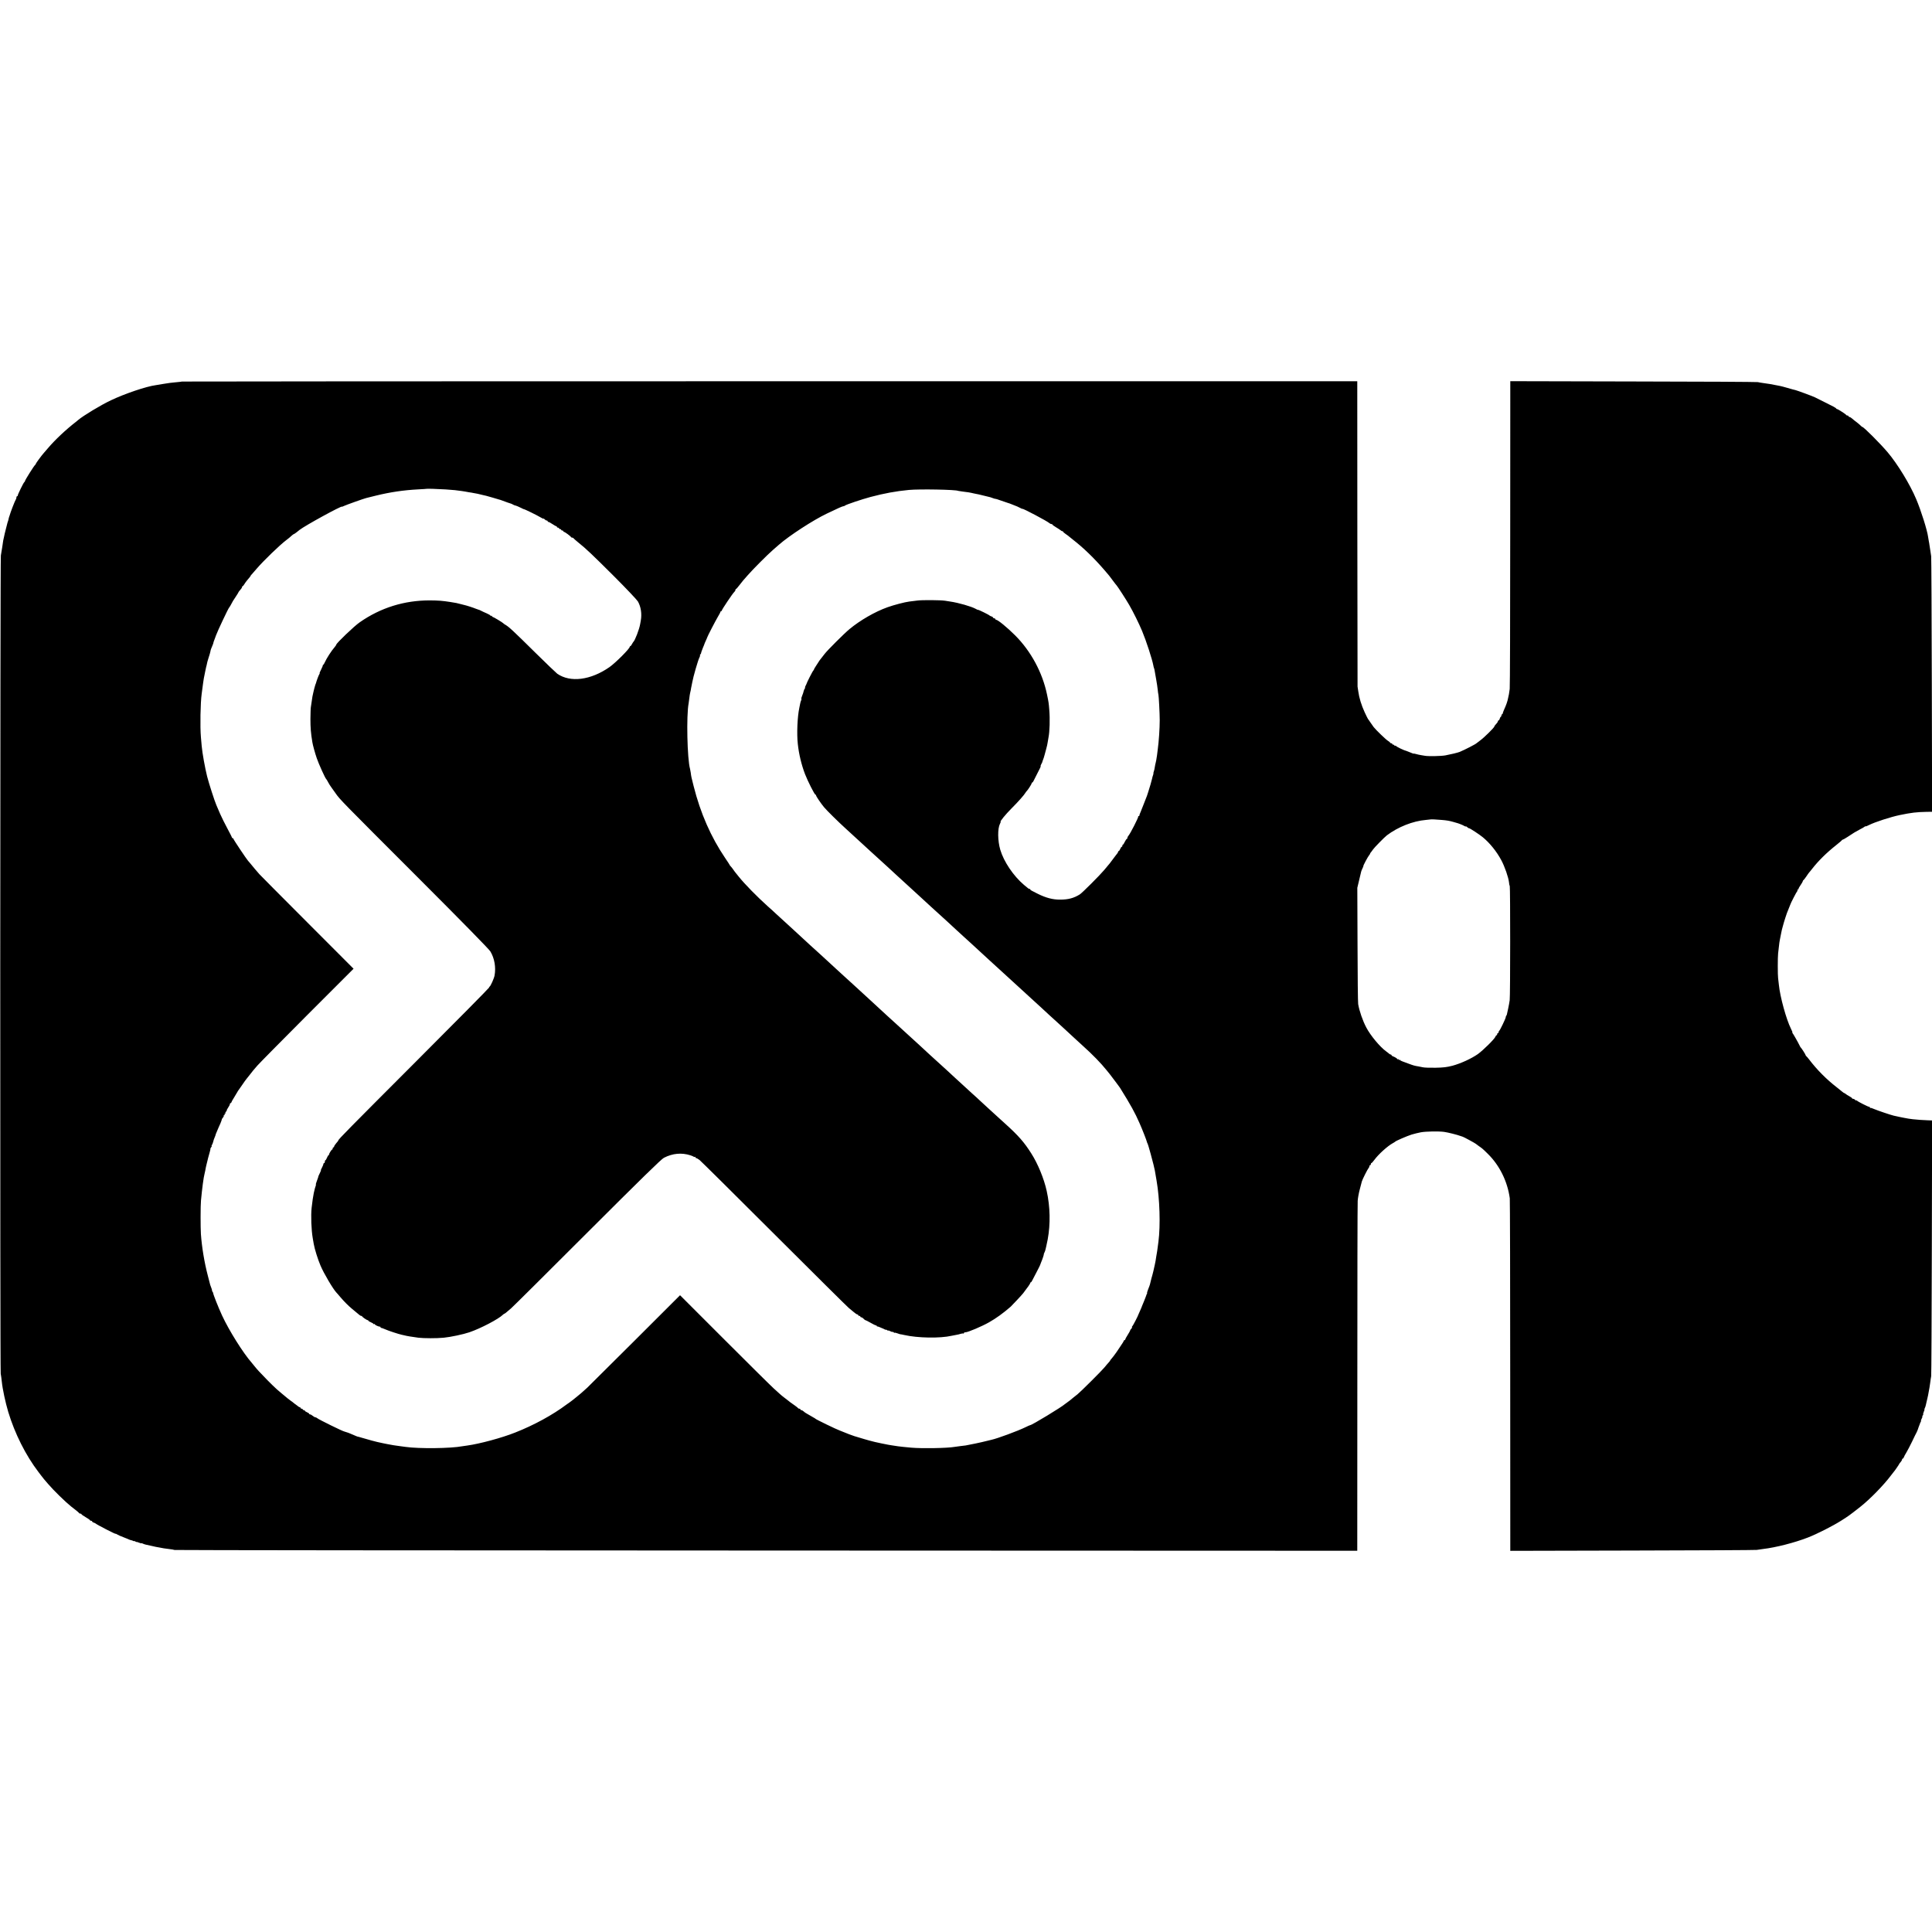 <?xml version="1.0" standalone="no"?>
<!DOCTYPE svg PUBLIC "-//W3C//DTD SVG 20010904//EN"
 "http://www.w3.org/TR/2001/REC-SVG-20010904/DTD/svg10.dtd">
<svg version="1.0" xmlns="http://www.w3.org/2000/svg"
 width="2706pt" height="2706pt" viewBox="0 0 2706 2706"
 preserveAspectRatio="xMidYMid meet">
<g transform="translate(0,2706) scale(0.1,-0.1)"
fill="#000000" stroke="none">
<path d="M2549 21716 c-2 -2 -40 -6 -85 -10 -44 -3 -120 -13 -170 -22 -49 -8
-100 -17 -114 -19 -130 -17 -432 -119 -625 -211 -143 -67 -392 -218 -462 -278
-7 -6 -18 -15 -25 -21 -143 -110 -298 -256 -398 -374 -25 -30 -50 -59 -56 -65
-28 -30 -114 -147 -114 -155 0 -5 -4 -11 -8 -13 -11 -4 -142 -212 -142 -225 0
-6 -4 -13 -9 -15 -10 -4 -96 -180 -93 -190 1 -5 -2 -8 -8 -8 -5 0 -10 -8 -10
-18 0 -10 -4 -22 -8 -27 -11 -13 -78 -187 -88 -227 -1 -5 -2 -9 -4 -10 -1 -2
-3 -11 -6 -20 -2 -10 -6 -26 -8 -35 -3 -10 -5 -18 -6 -18 -1 0 -3 -7 -5 -15
-2 -8 -13 -49 -23 -90 -11 -41 -23 -93 -27 -115 -5 -22 -9 -42 -10 -45 -1 -3
-7 -45 -14 -95 -7 -49 -16 -101 -19 -115 -10 -39 -12 -11409 -2 -11460 5 -25
11 -74 15 -110 10 -104 52 -297 90 -424 92 -305 245 -609 422 -841 5 -6 21
-28 38 -50 16 -22 34 -45 40 -51 5 -6 33 -38 60 -70 77 -90 240 -249 321 -314
11 -8 39 -31 64 -50 25 -19 46 -38 48 -42 2 -5 10 -8 18 -8 8 0 14 -3 14 -7 0
-5 27 -24 60 -43 33 -19 60 -38 60 -42 0 -5 7 -8 15 -8 8 0 15 -4 15 -9 0 -5
10 -13 22 -17 13 -4 25 -9 28 -13 11 -13 280 -152 280 -144 0 3 10 -1 22 -9
13 -8 50 -25 83 -37 33 -13 69 -27 80 -33 12 -5 27 -10 35 -11 8 -2 21 -6 27
-10 7 -5 13 -5 13 -1 0 3 7 1 15 -6 8 -7 15 -10 15 -7 0 3 16 -1 35 -9 19 -8
35 -12 35 -9 0 3 8 1 18 -4 11 -6 30 -12 43 -15 44 -9 74 -16 104 -23 17 -4
32 -7 35 -8 3 -1 25 -5 50 -9 25 -5 53 -10 64 -12 10 -2 44 -6 75 -10 31 -3
65 -9 76 -13 11 -3 3743 -7 8293 -8 l8272 -3 1 2417 c0 1330 2 2448 5 2484 2
36 15 108 29 160 14 52 27 101 29 111 7 27 80 172 93 186 7 7 13 20 13 28 0 8
5 14 10 14 6 0 10 7 10 15 0 8 4 15 8 15 5 0 23 19 40 43 59 81 189 198 262
237 14 7 27 16 30 19 9 12 165 79 230 100 36 11 94 25 130 32 72 13 248 16
325 6 53 -7 184 -40 232 -58 15 -6 29 -10 30 -10 6 1 175 -91 183 -99 3 -3 21
-16 40 -30 51 -35 55 -38 129 -111 164 -161 275 -386 307 -622 3 -23 6 -1144
6 -2490 l1 -2448 1711 4 c941 2 1725 6 1741 9 17 3 57 9 90 13 174 20 441 88
628 161 128 50 343 159 462 234 110 70 112 71 270 195 135 106 329 305 430
440 16 22 32 42 35 45 11 10 80 110 80 115 0 3 9 15 20 27 11 12 20 28 20 35
0 7 4 13 9 13 5 0 11 8 15 17 3 10 19 41 36 68 17 28 53 97 81 155 27 58 56
116 64 130 7 14 14 30 15 35 3 11 17 51 27 75 3 8 7 17 7 20 1 3 5 11 9 18 5
6 6 12 2 12 -3 0 1 14 10 30 9 17 13 30 9 30 -4 0 -1 7 6 15 7 8 10 15 6 15
-3 0 0 16 8 35 8 19 13 35 10 35 -3 0 0 8 5 18 6 11 12 31 15 46 3 14 7 34 10
44 3 9 7 28 10 42 3 14 8 36 11 50 3 14 7 39 10 55 3 17 7 41 10 55 3 14 8 48
11 75 3 28 9 64 12 80 3 17 7 829 9 1806 l4 1776 -58 2 c-79 3 -147 8 -213 15
-52 6 -67 9 -130 21 -14 3 -36 7 -50 10 -24 5 -47 10 -87 19 -46 11 -223 71
-270 91 -28 13 -54 21 -57 17 -3 -3 -6 0 -6 6 0 7 -4 11 -8 9 -10 -3 -165 75
-174 88 -4 6 -8 6 -8 2 0 -5 -7 -1 -16 7 -8 9 -22 16 -30 16 -8 0 -14 3 -14 8
0 4 -17 16 -37 27 -21 11 -44 26 -51 32 -7 7 -17 13 -21 13 -4 0 -16 8 -27 18
-11 9 -48 39 -82 66 -140 108 -274 243 -382 385 -19 25 -38 47 -42 49 -4 2 -8
8 -8 12 0 9 -58 100 -70 110 -3 3 -11 16 -17 30 -19 40 -84 154 -95 168 -6 6
-8 12 -4 12 3 0 -5 22 -19 49 -66 131 -154 451 -170 616 -3 33 -8 76 -11 95
-6 38 -6 297 0 345 2 17 7 59 11 95 3 36 10 83 15 105 5 22 11 54 14 70 10 54
14 69 27 115 7 25 13 47 14 50 2 9 36 115 42 130 4 8 7 17 8 20 1 3 6 16 12
30 11 25 25 60 28 70 4 18 91 186 97 188 5 2 6 8 2 13 -3 5 0 9 5 9 6 0 11 5
11 11 0 6 13 30 30 54 17 24 30 48 30 53 0 6 4 12 8 14 5 2 23 26 42 53 18 28
36 52 39 55 3 3 22 25 41 50 86 111 203 227 340 335 41 33 77 63 78 68 2 4 8
7 13 7 4 0 34 17 66 38 84 56 112 73 171 104 30 15 60 32 68 39 8 6 14 9 14 5
0 -3 22 5 49 19 81 41 303 113 429 139 164 34 235 42 375 45 l78 1 -4 1768
c-2 972 -6 1787 -9 1812 -3 25 -9 61 -12 80 -3 19 -8 51 -11 70 -2 19 -7 46
-10 60 -3 14 -7 41 -10 60 -12 93 -99 370 -167 530 -86 205 -261 492 -401 657
-103 121 -334 353 -353 353 -4 0 -14 8 -23 18 -9 10 -34 31 -56 48 -22 16 -51
39 -65 52 -14 12 -30 22 -37 22 -7 0 -13 5 -13 10 0 6 -6 10 -14 10 -8 0 -16
3 -18 8 -4 10 -116 82 -127 82 -5 0 -11 3 -13 8 -4 10 -44 31 -168 92 -58 28
-116 57 -130 65 -27 14 -244 94 -272 101 -24 5 -41 10 -121 33 -37 11 -80 22
-95 25 -15 3 -38 7 -52 10 -44 10 -134 25 -185 31 -27 4 -61 9 -75 13 -14 3
-800 8 -1746 9 l-1721 4 -1 -2128 c0 -1170 -3 -2152 -7 -2182 -4 -30 -9 -63
-11 -75 -3 -12 -7 -32 -10 -46 -10 -55 -26 -99 -60 -175 -10 -22 -17 -43 -16
-47 1 -5 -3 -8 -9 -8 -5 0 -7 -4 -4 -10 3 -5 1 -10 -5 -10 -6 0 -8 -4 -5 -10
3 -5 2 -10 -3 -10 -6 0 -13 -11 -16 -25 -4 -14 -11 -25 -16 -25 -6 0 -10 -5
-10 -11 0 -6 -6 -17 -12 -24 -27 -30 -38 -44 -38 -50 0 -14 -141 -154 -195
-193 -27 -20 -52 -39 -55 -42 -12 -13 -161 -90 -235 -121 -27 -11 -126 -35
-201 -49 -62 -11 -237 -14 -284 -6 -14 3 -41 7 -60 10 -19 3 -50 10 -67 15
-18 5 -33 8 -33 6 0 -3 -20 4 -45 15 -25 11 -49 20 -53 21 -34 7 -145 60 -150
72 -2 4 -8 5 -13 1 -5 -3 -9 0 -9 5 0 6 -7 11 -15 11 -8 0 -15 5 -15 10 0 6
-7 10 -15 10 -8 0 -15 4 -15 8 0 4 -13 15 -29 25 -28 16 -170 153 -201 193 -8
11 -28 40 -45 64 -16 25 -32 47 -35 50 -3 3 -24 46 -47 95 -46 100 -77 202
-89 292 -4 32 -9 61 -10 66 -1 4 -2 968 -3 2142 l-1 2135 -8228 0 c-4526 0
-8231 -2 -8233 -4z m3681 -1510 c58 -4 121 -9 140 -11 80 -10 126 -16 145 -20
11 -3 36 -7 55 -10 19 -2 46 -7 60 -10 14 -3 39 -8 55 -10 17 -3 38 -8 47 -11
9 -3 26 -7 37 -9 12 -3 29 -7 40 -9 10 -2 51 -14 92 -26 41 -12 79 -23 84 -25
6 -1 17 -4 25 -7 72 -27 146 -53 150 -53 3 0 14 -6 25 -12 11 -6 22 -11 25
-11 12 -1 68 -24 95 -39 17 -9 31 -16 33 -15 4 4 191 -88 233 -114 20 -13 39
-21 41 -18 3 2 11 -2 18 -11 7 -8 19 -15 26 -15 8 0 14 -4 14 -10 0 -5 5 -10
11 -10 6 0 31 -13 56 -30 24 -16 48 -30 54 -30 5 0 9 -4 9 -10 0 -5 7 -10 15
-10 8 0 15 -4 15 -10 0 -5 7 -10 15 -10 8 0 15 -4 15 -10 0 -5 7 -10 15 -10 8
0 15 -4 15 -10 0 -5 5 -10 11 -10 11 0 92 -60 97 -72 2 -5 10 -8 17 -8 7 0 15
-4 17 -8 2 -4 30 -29 63 -56 112 -89 198 -171 507 -479 170 -170 319 -328 332
-350 43 -74 58 -174 41 -269 -3 -16 -7 -38 -9 -50 -12 -72 -73 -230 -95 -248
-3 -3 -12 -17 -20 -32 -8 -16 -18 -28 -23 -28 -4 0 -8 -4 -8 -9 0 -26 -197
-223 -283 -284 -264 -184 -549 -220 -732 -93 -16 12 -151 141 -300 288 -332
328 -378 370 -434 402 -9 5 -18 12 -21 16 -9 11 -140 90 -150 90 -5 0 -10 5
-10 11 0 5 -4 7 -10 4 -5 -3 -10 -2 -10 3 0 4 -24 19 -52 31 -29 12 -65 29
-80 37 -15 8 -30 15 -33 14 -3 0 -22 7 -42 15 -33 14 -132 46 -158 51 -5 1
-30 7 -55 14 -52 14 -52 14 -145 29 -111 17 -161 21 -284 22 -357 1 -690 -102
-983 -307 -76 -52 -328 -293 -328 -313 0 -4 -11 -21 -25 -37 -43 -49 -112
-156 -136 -211 -8 -18 -17 -33 -21 -33 -5 0 -7 -3 -6 -7 1 -5 -10 -32 -24 -60
-15 -29 -25 -53 -21 -53 3 0 1 -6 -4 -12 -8 -10 -40 -95 -48 -128 -1 -3 -4
-12 -8 -20 -3 -8 -9 -28 -13 -45 -4 -16 -8 -34 -10 -40 -1 -5 -5 -21 -8 -35
-3 -14 -7 -34 -10 -46 -2 -12 -7 -45 -11 -74 -4 -29 -9 -62 -11 -74 -3 -12 -5
-86 -6 -166 0 -123 6 -199 27 -325 6 -40 37 -152 62 -225 26 -77 118 -280 131
-290 4 -3 16 -22 27 -44 10 -21 35 -60 55 -86 19 -26 42 -58 50 -70 59 -86 77
-104 1153 -1180 628 -628 995 -1003 1015 -1035 58 -97 80 -222 59 -338 -7 -40
-56 -149 -69 -155 -5 -2 -8 -9 -8 -14 0 -6 -454 -466 -1010 -1022 -965 -966
-1100 -1103 -1100 -1117 0 -4 -13 -22 -30 -40 -16 -19 -30 -40 -30 -46 0 -7
-4 -13 -10 -13 -5 0 -10 -7 -10 -15 0 -8 -3 -15 -7 -15 -10 0 -47 -62 -45 -72
1 -5 -2 -8 -6 -8 -5 0 -14 -16 -22 -35 -8 -19 -17 -35 -22 -35 -4 0 -8 -9 -8
-20 0 -11 -4 -20 -10 -20 -5 0 -10 -6 -10 -13 0 -7 -9 -29 -20 -50 -11 -20
-18 -37 -15 -37 3 0 -4 -19 -16 -42 -12 -24 -21 -43 -20 -43 3 0 -6 -26 -25
-77 -8 -21 -12 -38 -9 -38 2 0 0 -11 -5 -25 -5 -14 -12 -36 -14 -48 -3 -12 -8
-33 -11 -47 -8 -35 -21 -123 -30 -205 -12 -109 -5 -311 16 -430 5 -33 12 -69
14 -80 11 -66 57 -214 94 -300 46 -110 177 -331 224 -380 7 -7 31 -34 53 -61
52 -61 109 -119 163 -164 120 -101 119 -100 130 -100 5 0 11 -3 13 -7 5 -12
66 -53 78 -53 5 0 10 -4 10 -8 0 -5 16 -14 35 -22 19 -8 35 -18 35 -22 0 -5 4
-6 10 -3 6 3 10 2 10 -3 0 -10 58 -36 73 -33 4 0 7 -3 7 -9 0 -6 3 -9 8 -8 4
1 28 -8 54 -19 48 -22 193 -69 236 -78 13 -2 31 -6 40 -9 24 -7 101 -20 192
-32 74 -9 257 -10 355 0 91 8 278 48 359 76 159 54 410 186 469 245 9 8 18 15
21 15 6 0 25 15 94 75 26 22 507 500 1070 1063 755 754 1036 1029 1071 1046
123 63 248 74 370 35 20 -6 41 -15 47 -20 6 -5 14 -6 17 -2 4 3 7 1 7 -5 0 -7
5 -12 11 -12 6 0 27 -12 47 -27 20 -16 491 -482 1047 -1038 556 -555 1026
-1021 1044 -1035 18 -14 49 -40 69 -57 20 -18 43 -33 50 -33 6 0 12 -4 12 -10
0 -5 7 -10 15 -10 8 0 15 -4 15 -10 0 -5 6 -10 13 -10 8 0 22 -9 32 -20 10
-11 21 -20 26 -20 4 0 36 -16 71 -36 34 -20 69 -37 76 -37 6 0 12 -4 12 -9 0
-4 3 -7 8 -6 4 1 21 -5 37 -12 17 -7 32 -14 35 -15 3 0 15 -6 28 -13 12 -7 22
-10 22 -6 0 3 7 1 15 -6 8 -7 15 -10 15 -6 0 4 14 0 30 -9 17 -9 30 -13 30 -9
0 4 7 1 15 -6 8 -7 15 -10 15 -7 0 4 18 0 40 -8 22 -8 41 -14 43 -13 1 1 25
-4 52 -10 190 -43 501 -48 663 -11 26 6 58 12 72 14 14 2 39 8 57 14 17 5 34
7 37 3 3 -3 6 0 6 6 0 7 10 12 23 12 34 0 228 82 330 140 100 57 192 123 302
218 17 15 159 167 175 188 61 79 100 135 100 144 0 5 3 10 8 10 4 0 12 10 18
23 6 12 34 65 61 117 27 52 50 97 50 100 0 3 7 21 15 40 20 46 42 115 38 115
-2 0 2 9 8 21 6 11 14 34 17 50 3 16 7 34 9 39 3 10 14 65 20 95 40 216 35
459 -14 680 -38 173 -124 382 -217 527 -99 156 -178 246 -357 408 -43 39 -93
84 -110 100 -18 17 -74 68 -126 115 -51 47 -107 99 -125 115 -17 17 -69 64
-116 106 -46 43 -100 92 -120 110 -20 19 -73 68 -119 109 -45 41 -99 91 -119
110 -20 19 -70 64 -110 100 -40 36 -95 85 -121 110 -26 25 -87 81 -135 125
-49 44 -100 91 -115 105 -14 14 -61 57 -104 95 -42 39 -94 86 -115 105 -21 19
-75 69 -121 110 -46 41 -102 93 -125 115 -23 22 -81 76 -130 120 -48 44 -102
94 -120 110 -17 17 -67 62 -109 100 -43 39 -97 88 -121 110 -23 22 -77 72
-120 110 -43 39 -94 86 -114 105 -21 19 -74 69 -120 110 -46 41 -98 89 -116
105 -35 33 -212 195 -255 235 -69 63 -205 188 -235 215 -17 17 -67 62 -110
100 -152 136 -328 316 -410 419 -16 21 -37 46 -45 56 -8 10 -22 28 -30 41 -8
12 -23 31 -32 41 -10 10 -18 20 -18 23 0 2 -28 46 -63 97 -199 293 -347 630
-442 1008 -32 126 -34 134 -40 185 -3 22 -8 47 -10 55 -40 138 -53 752 -20
919 2 14 7 47 10 75 3 28 8 58 10 66 2 8 7 29 10 45 2 17 7 41 10 55 3 14 8
39 11 55 13 75 81 311 100 346 8 16 12 29 8 29 -4 0 -2 6 4 13 6 6 10 14 11
17 0 9 12 44 29 85 10 21 17 42 18 45 0 3 9 23 19 45 10 22 19 42 19 45 4 17
117 235 148 287 21 35 38 67 38 73 0 5 5 10 10 10 6 0 10 4 10 10 0 13 155
244 175 260 8 7 15 19 15 26 0 8 4 14 8 14 4 0 25 24 47 53 22 28 46 59 55 69
8 9 38 42 65 74 65 75 274 285 350 351 33 28 71 62 85 74 143 126 480 345 671
436 158 76 219 103 232 103 7 0 17 4 22 9 15 14 236 88 359 121 189 50 355 81
536 98 148 14 660 5 690 -13 3 -1 32 -6 65 -10 88 -11 87 -11 120 -18 28 -7
40 -9 105 -22 21 -4 103 -24 160 -39 8 -2 27 -9 43 -15 15 -6 27 -9 27 -7 0 2
37 -9 83 -26 45 -16 89 -30 97 -33 8 -2 29 -9 45 -16 17 -7 32 -13 35 -14 27
-9 70 -28 93 -41 15 -8 27 -13 27 -11 0 12 353 -175 378 -200 7 -7 20 -13 28
-13 8 0 14 -3 14 -7 0 -5 23 -21 51 -38 28 -16 57 -36 64 -42 8 -7 18 -13 24
-13 6 0 11 -3 11 -7 0 -5 17 -19 37 -33 21 -14 45 -32 53 -40 9 -8 30 -25 46
-37 147 -114 296 -257 449 -435 58 -67 67 -78 115 -144 24 -32 46 -61 50 -64
10 -9 136 -203 177 -275 57 -99 136 -259 179 -362 59 -141 142 -397 158 -485
2 -15 7 -31 9 -35 3 -5 8 -26 11 -48 3 -22 13 -76 21 -120 8 -44 17 -105 20
-135 3 -30 7 -62 10 -70 5 -21 18 -260 18 -355 0 -118 -12 -298 -28 -415 -4
-30 -9 -66 -10 -80 -5 -39 -17 -104 -20 -110 -2 -3 -6 -25 -10 -49 -3 -24 -10
-54 -15 -67 -5 -13 -7 -24 -5 -24 2 0 0 -11 -5 -25 -5 -14 -12 -37 -14 -51 -3
-14 -13 -51 -22 -82 -10 -31 -18 -59 -19 -62 -2 -10 -27 -85 -32 -100 -4 -8
-7 -17 -8 -20 -7 -19 -20 -54 -43 -110 -15 -36 -27 -67 -28 -70 0 -3 -7 -18
-14 -35 -7 -16 -13 -33 -12 -37 1 -5 -3 -8 -10 -8 -6 0 -9 -3 -6 -6 8 -7 -114
-246 -139 -272 -7 -7 -13 -20 -13 -28 0 -8 -4 -14 -8 -14 -5 0 -17 -18 -28
-40 -10 -22 -22 -40 -26 -40 -5 0 -8 -7 -8 -15 0 -8 -4 -15 -9 -15 -5 0 -14
-13 -21 -30 -7 -16 -16 -30 -21 -30 -5 0 -9 -5 -9 -11 0 -6 -6 -16 -12 -23 -7
-8 -20 -24 -28 -36 -8 -12 -22 -30 -30 -40 -8 -10 -22 -28 -30 -40 -8 -12 -24
-32 -35 -44 -11 -13 -38 -45 -60 -72 -60 -72 -306 -318 -340 -340 -84 -53
-163 -74 -276 -74 -104 -1 -201 25 -317 83 -34 18 -71 36 -82 42 -11 5 -20 13
-20 17 0 5 -5 8 -10 8 -12 0 -12 1 -79 57 -147 125 -282 325 -331 491 -37 125
-39 296 -5 363 9 16 13 29 10 29 -16 0 69 104 154 189 94 94 177 188 195 220
5 9 12 18 16 21 13 10 70 99 70 109 0 6 3 11 8 11 4 0 12 10 18 23 9 20 56
111 91 180 8 15 11 27 8 27 -3 0 0 10 7 23 7 12 13 24 14 27 0 3 4 13 7 23 13
33 19 52 27 82 5 17 15 55 23 85 9 30 18 73 21 95 4 23 9 52 11 65 17 84 22
258 11 390 -7 91 -9 106 -32 215 -64 307 -225 605 -446 826 -112 112 -243 219
-268 219 -5 0 -10 5 -10 10 0 6 -7 10 -15 10 -8 0 -15 4 -15 9 0 5 -10 13 -22
17 -13 4 -25 10 -28 13 -7 10 -158 84 -162 80 -2 -2 -16 4 -33 14 -60 33 -239
85 -357 102 -20 3 -52 8 -70 11 -59 10 -321 12 -388 3 -36 -4 -87 -11 -114
-14 -64 -8 -213 -47 -306 -80 -176 -63 -382 -182 -532 -306 -71 -58 -310 -297
-348 -347 -14 -18 -36 -46 -49 -63 -14 -16 -29 -38 -35 -48 -6 -10 -24 -38
-40 -62 -16 -24 -28 -46 -27 -48 2 -2 -1 -7 -6 -10 -9 -5 -97 -179 -98 -191
-1 -3 -6 -15 -13 -27 -7 -13 -10 -23 -6 -23 3 0 2 -6 -4 -13 -6 -7 -13 -24
-16 -37 -2 -14 -12 -42 -21 -64 -9 -21 -14 -41 -11 -43 3 -3 1 -13 -3 -22 -5
-9 -11 -29 -14 -46 -3 -16 -9 -43 -12 -60 -27 -126 -37 -364 -21 -505 15 -143
52 -294 101 -422 40 -103 134 -288 146 -288 5 0 9 -5 9 -11 0 -12 67 -111 111
-164 35 -43 201 -207 304 -300 48 -44 102 -93 120 -110 18 -16 72 -66 120
-110 48 -44 103 -94 122 -112 19 -17 68 -62 110 -100 42 -37 92 -84 113 -103
20 -19 78 -73 130 -120 109 -100 120 -110 235 -215 48 -44 102 -93 120 -110
17 -16 74 -68 125 -115 125 -114 137 -125 220 -200 40 -36 93 -85 119 -110 26
-25 80 -74 120 -110 40 -36 90 -81 110 -100 21 -19 77 -71 125 -115 48 -44
105 -96 125 -115 37 -34 189 -173 242 -221 108 -99 197 -180 234 -214 23 -22
77 -71 120 -110 42 -38 94 -86 115 -105 20 -19 74 -69 119 -110 46 -41 100
-91 121 -110 20 -19 74 -69 120 -110 45 -41 99 -91 119 -110 20 -19 74 -69
120 -110 135 -121 253 -243 329 -338 20 -26 43 -54 50 -62 7 -8 31 -40 53 -70
22 -30 48 -64 57 -76 9 -11 22 -29 29 -40 152 -244 208 -346 273 -494 40 -90
100 -244 104 -265 1 -5 4 -14 8 -20 5 -8 25 -75 44 -145 30 -108 55 -211 59
-235 2 -16 13 -80 24 -141 44 -253 56 -625 26 -856 -16 -126 -19 -143 -31
-210 -3 -18 -7 -44 -9 -58 -2 -14 -7 -36 -10 -50 -3 -14 -7 -34 -10 -45 -2
-11 -7 -31 -10 -45 -4 -14 -8 -32 -10 -40 -1 -8 -5 -22 -8 -30 -4 -13 -11 -36
-31 -120 -2 -8 -13 -39 -25 -68 -11 -28 -18 -52 -15 -52 3 0 2 -6 -3 -12 -4
-7 -8 -17 -9 -23 -1 -5 -8 -23 -15 -40 -7 -16 -13 -32 -14 -35 -1 -3 -9 -22
-18 -44 -9 -21 -17 -40 -17 -43 0 -2 -10 -25 -22 -51 -12 -26 -22 -49 -23 -52
-3 -16 -78 -161 -86 -165 -5 -4 -7 -10 -4 -15 3 -4 -2 -13 -10 -20 -8 -7 -15
-17 -15 -22 0 -5 -16 -34 -35 -64 -19 -30 -35 -59 -35 -64 0 -6 -4 -10 -10
-10 -5 0 -10 -4 -10 -9 0 -5 -19 -37 -43 -71 -23 -35 -49 -73 -57 -85 -22 -33
-63 -86 -77 -101 -7 -7 -13 -15 -13 -18 0 -3 -10 -16 -22 -29 -13 -14 -39 -44
-58 -68 -37 -46 -330 -338 -377 -376 -16 -12 -44 -35 -63 -50 -19 -15 -40 -32
-46 -38 -6 -5 -22 -17 -34 -25 -12 -8 -28 -20 -34 -25 -44 -41 -463 -295 -486
-295 -4 0 -34 -13 -66 -29 -108 -53 -398 -160 -479 -177 -5 -1 -37 -9 -70 -17
-59 -16 -251 -56 -290 -62 -11 -1 -45 -5 -75 -9 -30 -4 -66 -9 -80 -11 -99
-18 -461 -24 -605 -11 -44 4 -96 9 -115 11 -36 3 -101 12 -155 21 -16 3 -41 7
-55 9 -14 2 -36 7 -50 10 -14 3 -36 7 -50 10 -23 4 -35 7 -87 19 -10 2 -45 11
-78 20 -33 10 -64 18 -70 20 -5 1 -37 11 -70 21 -33 10 -64 19 -70 21 -12 2
-126 46 -170 65 -16 7 -32 13 -35 14 -40 13 -333 155 -340 165 -3 4 -12 9 -20
13 -8 4 -33 18 -55 32 -22 14 -47 28 -55 32 -8 4 -24 15 -34 25 -11 10 -26 18
-33 18 -7 0 -13 5 -13 10 0 6 -6 10 -14 10 -8 0 -16 3 -18 8 -2 4 -25 23 -53
42 -49 34 -63 44 -88 65 -7 6 -30 24 -52 40 -22 17 -50 39 -61 50 -12 11 -50
46 -85 77 -35 31 -345 338 -689 682 l-625 625 -638 -637 c-351 -350 -649 -646
-661 -657 -66 -61 -115 -103 -150 -130 -21 -16 -46 -37 -56 -45 -10 -8 -28
-22 -40 -30 -12 -8 -32 -22 -44 -31 -196 -147 -456 -289 -720 -393 -188 -75
-497 -158 -671 -182 -27 -3 -59 -8 -70 -10 -159 -31 -610 -36 -795 -9 -14 2
-47 6 -75 10 -63 8 -129 18 -185 30 -14 3 -36 7 -50 10 -23 4 -35 7 -87 19
-10 2 -45 11 -78 20 -33 10 -64 18 -70 20 -5 1 -36 10 -67 19 -32 10 -59 17
-60 16 -2 0 -30 11 -63 26 -33 14 -62 26 -65 27 -3 0 -15 4 -28 9 -13 5 -25 9
-28 9 -17 0 -364 170 -382 188 -7 6 -19 12 -26 12 -7 0 -23 9 -36 20 -13 11
-29 20 -37 20 -7 0 -13 4 -13 9 0 5 -13 14 -30 21 -16 7 -30 16 -30 21 0 5 -7
9 -15 9 -8 0 -15 5 -15 10 0 6 -7 10 -15 10 -8 0 -15 5 -15 10 0 6 -5 10 -11
10 -6 0 -16 6 -23 13 -8 6 -24 19 -36 27 -12 8 -28 20 -34 26 -6 6 -18 15 -27
20 -14 8 -68 52 -133 107 -11 10 -42 37 -68 58 -25 22 -84 79 -131 127 -123
127 -138 143 -177 191 -19 24 -39 48 -45 55 -119 135 -316 449 -414 660 -55
120 -124 294 -126 318 0 3 -3 10 -7 14 -5 4 -8 13 -8 20 0 7 -5 25 -12 41 -6
15 -12 33 -14 38 -1 6 -16 63 -33 128 -48 182 -84 400 -97 582 -6 89 -6 401 1
470 16 172 37 329 50 375 2 8 7 29 10 45 5 31 11 59 20 95 3 11 7 29 10 40 3
11 7 28 9 38 2 9 11 42 20 72 9 30 15 58 13 61 -1 3 4 13 12 22 7 10 10 17 6
17 -4 0 -3 6 2 13 6 6 14 26 18 42 10 37 9 34 23 68 7 16 12 31 12 34 0 3 7
21 16 41 9 21 20 46 24 57 5 11 18 40 29 65 10 25 18 48 18 51 -1 4 6 16 16
26 9 11 14 23 10 26 -3 4 -1 7 6 7 7 0 9 5 6 10 -3 6 -1 10 6 10 7 0 9 3 6 7
-4 3 0 15 10 25 9 10 13 18 10 18 -4 0 5 16 18 36 14 20 25 43 25 50 0 8 5 14
10 14 6 0 10 4 10 9 0 5 18 38 40 72 22 35 43 71 47 79 4 8 9 17 13 20 3 3 27
37 53 76 26 39 55 79 65 90 9 10 30 37 47 59 16 22 34 45 40 51 5 6 33 37 60
70 28 32 342 350 698 707 l649 649 -649 650 c-356 357 -657 659 -668 672 -20
21 -106 123 -135 160 -8 10 -20 23 -26 30 -22 24 -204 296 -204 306 0 5 -4 10
-10 10 -5 0 -10 3 -10 8 0 4 -29 61 -64 126 -36 66 -81 158 -102 205 -20 47
-45 104 -54 126 -25 57 -105 306 -129 400 -30 121 -67 326 -76 425 -2 25 -7
81 -11 125 -13 146 -7 483 11 610 9 63 17 121 20 150 5 40 15 96 20 115 2 8 7
31 10 50 3 19 8 43 11 52 5 16 7 27 19 81 3 12 9 33 14 47 10 25 30 98 31 112
0 4 9 28 20 53 11 25 19 48 19 51 -1 4 4 19 27 79 4 11 8 22 9 25 19 55 172
379 184 390 6 5 27 42 54 93 7 12 27 43 45 69 17 26 32 49 32 53 0 3 11 18 25
33 14 15 25 32 25 39 0 7 4 13 8 13 4 0 15 12 24 28 9 15 25 37 35 49 44 52
53 64 53 68 0 3 8 13 18 23 9 10 40 45 67 77 96 112 324 332 414 400 29 21 51
40 82 68 10 9 22 17 25 17 3 0 20 11 38 25 17 14 36 29 41 33 79 62 595 344
595 326 0 -3 12 2 28 10 26 13 281 104 312 111 8 2 70 17 137 34 201 49 384
76 589 87 65 3 120 7 121 8 3 3 154 -2 253 -8z m13960 -4630 c74 -6 109 -12
165 -28 22 -7 42 -12 45 -13 26 -6 90 -31 108 -43 12 -8 22 -11 22 -7 0 5 9 0
21 -11 12 -10 23 -17 26 -15 6 4 145 -87 192 -126 98 -81 194 -200 259 -322
47 -87 100 -241 107 -307 2 -25 7 -49 11 -55 8 -14 8 -1541 -1 -1599 -3 -25
-13 -76 -21 -115 -8 -38 -16 -75 -18 -82 -1 -7 -5 -16 -9 -19 -4 -4 -7 -13 -7
-21 0 -17 -82 -187 -92 -191 -4 -2 -8 -10 -8 -18 0 -8 -4 -14 -10 -14 -5 0
-10 -7 -10 -15 0 -8 -4 -15 -9 -15 -5 0 -12 -9 -16 -20 -10 -31 -172 -191
-246 -244 -93 -65 -241 -132 -356 -163 -78 -20 -126 -26 -237 -28 -77 -1 -155
1 -175 6 -20 4 -49 10 -66 13 -51 8 -68 13 -130 36 -33 12 -75 27 -92 34 -18
6 -33 15 -33 19 0 5 -4 5 -10 2 -5 -3 -10 -1 -10 5 0 6 -4 8 -10 5 -5 -3 -10
-2 -10 2 0 8 -29 26 -62 39 -10 3 -18 10 -18 15 0 5 -5 9 -11 9 -6 0 -16 6
-24 13 -7 6 -25 21 -41 32 -86 62 -219 222 -278 335 -50 95 -97 231 -113 327
-4 21 -8 396 -9 833 l-3 795 25 105 c13 58 26 112 29 122 2 9 11 30 19 47 9
17 14 31 12 31 -7 0 63 131 80 151 8 8 14 19 14 23 0 4 6 13 13 20 6 8 19 24
27 37 16 25 162 174 195 199 154 117 365 201 547 216 34 3 63 6 64 7 3 3 82 0
154 -7z"/>
</g>
</svg>
